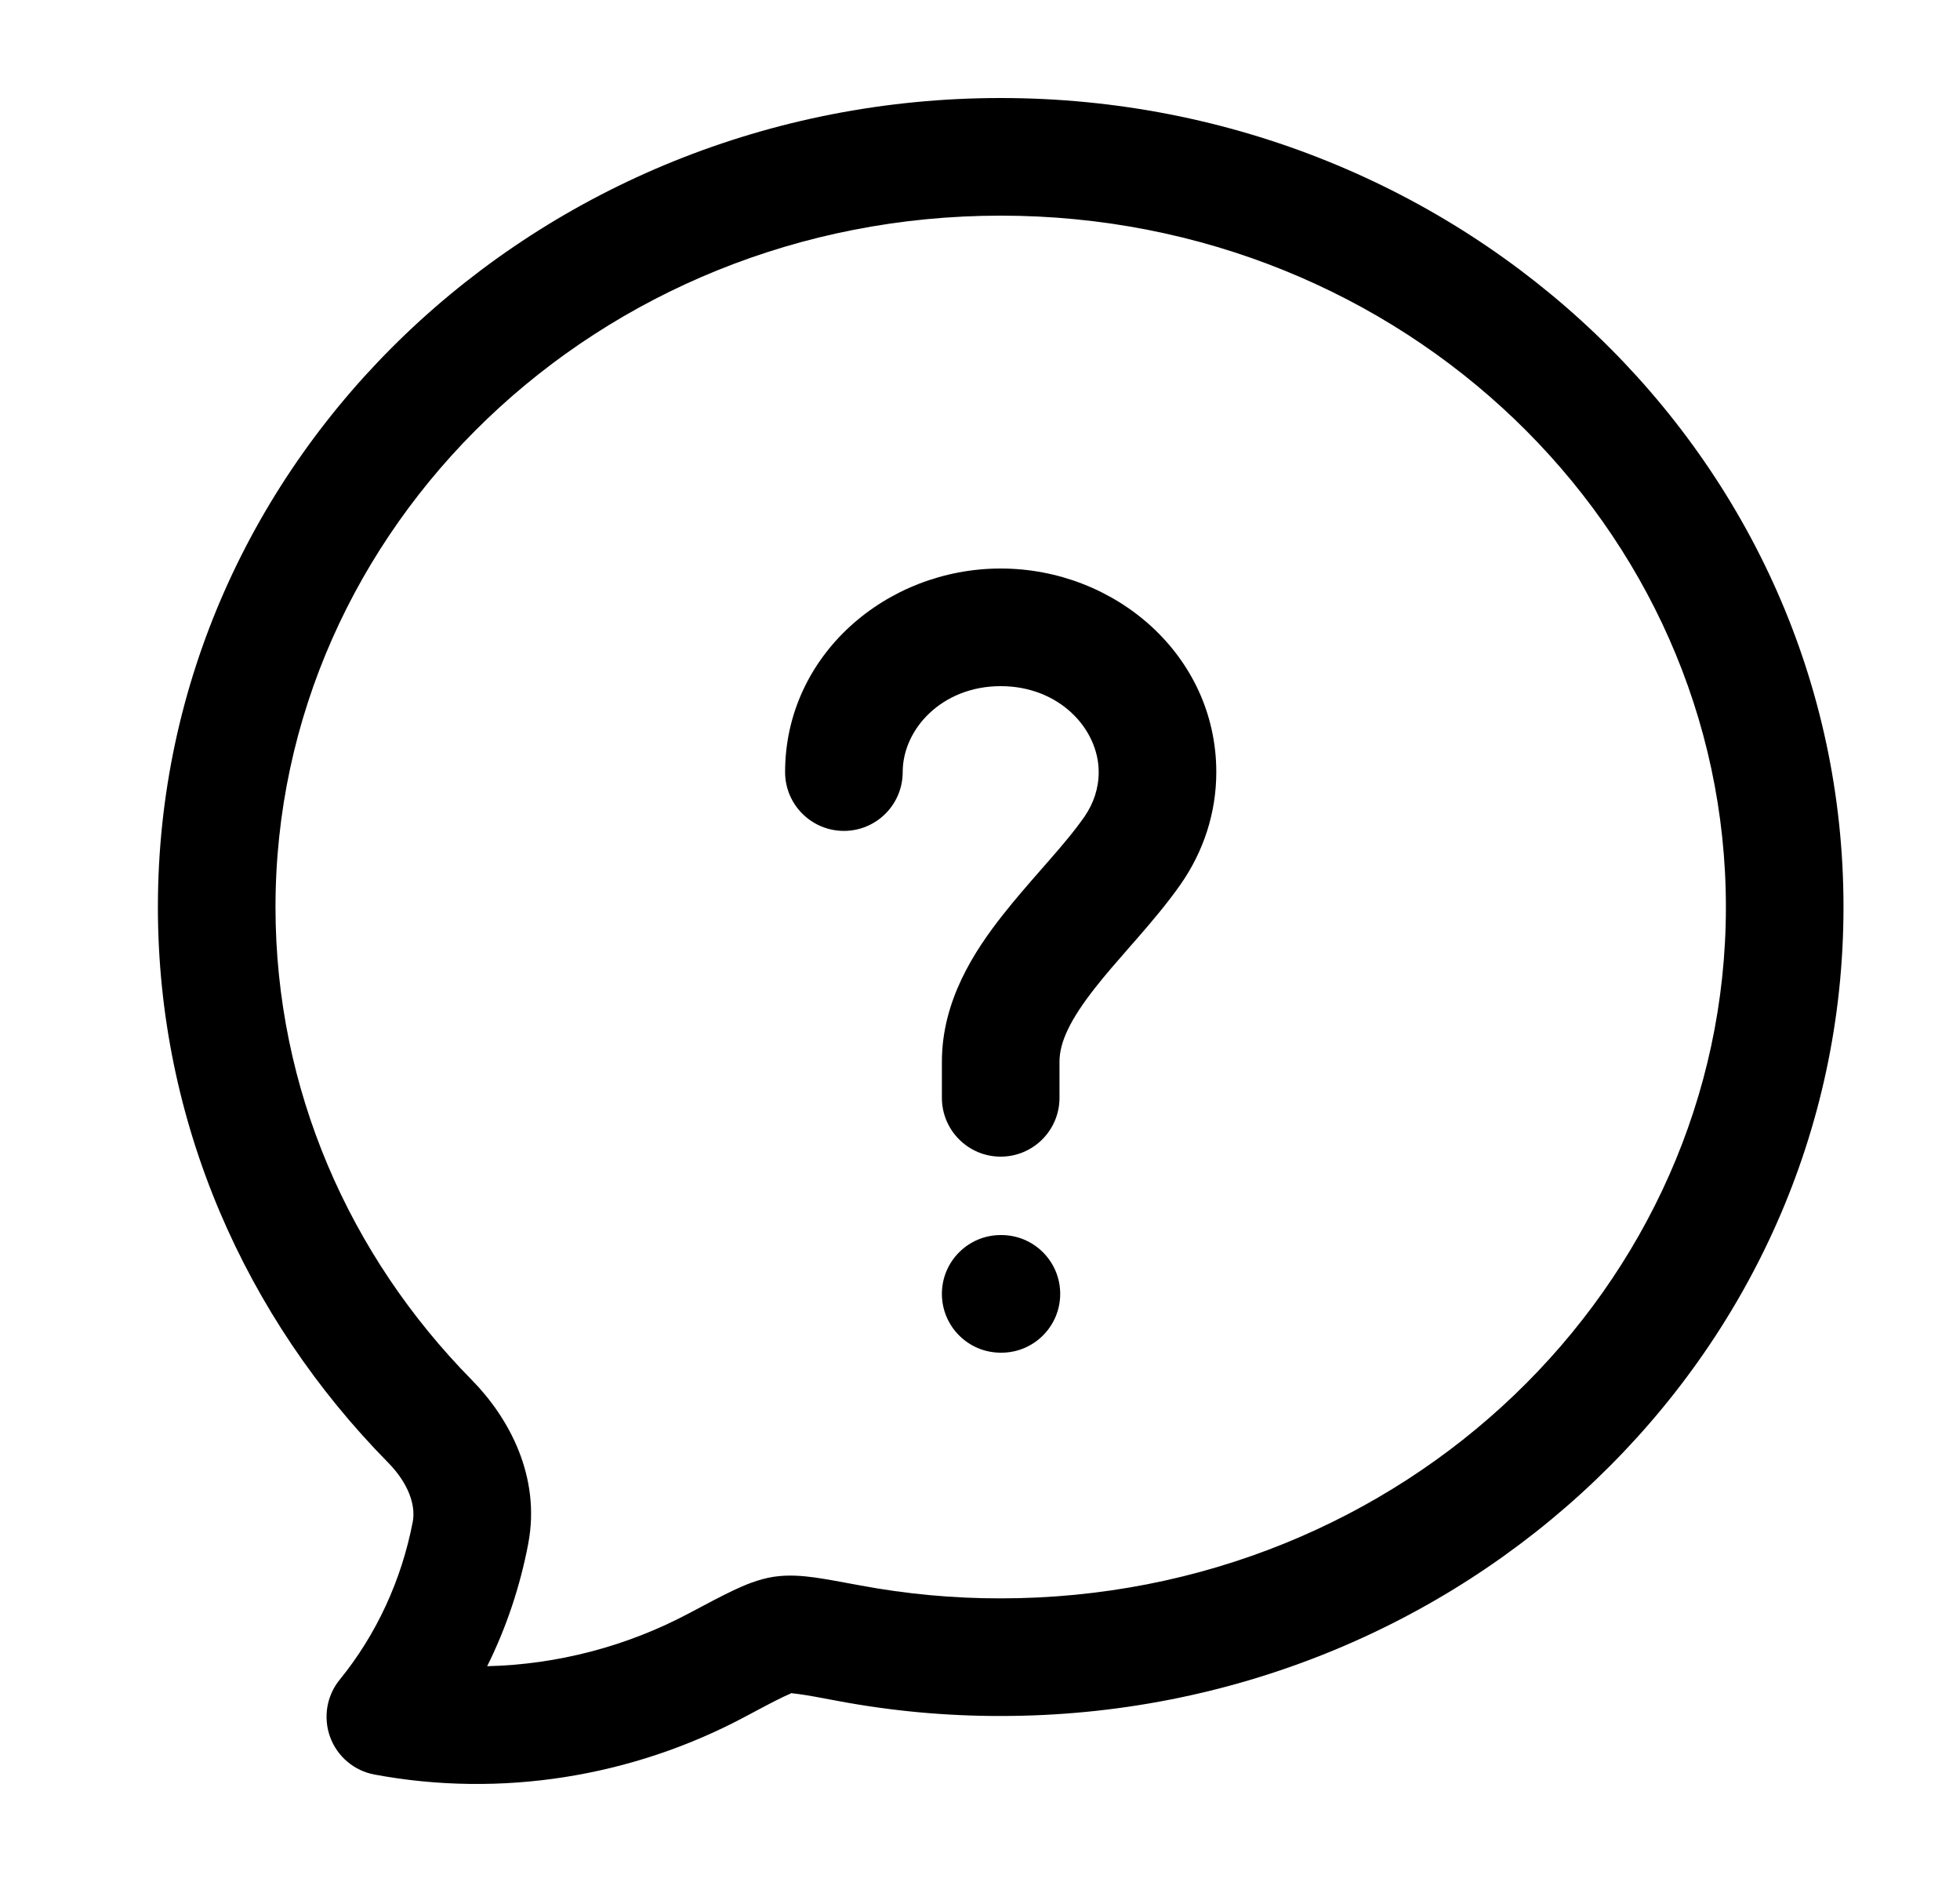 <svg width="25" height="24" viewBox="0 0 25 24" fill="none" xmlns="http://www.w3.org/2000/svg">
<path fill-rule="evenodd" clip-rule="evenodd" d="M12.764 2.75C7.624 2.75 3.514 6.729 3.514 11.567C3.514 13.896 4.461 16.017 6.017 17.597C6.491 18.078 6.9 18.829 6.738 19.684L6.738 19.685C6.634 20.231 6.458 20.757 6.214 21.248C7.108 21.227 7.993 20.996 8.787 20.574L8.802 20.566C9.016 20.452 9.199 20.355 9.348 20.284C9.492 20.216 9.672 20.138 9.867 20.108C10.057 20.079 10.241 20.096 10.395 20.117C10.548 20.139 10.735 20.174 10.95 20.214L10.967 20.217C11.559 20.328 12.16 20.384 12.763 20.383C17.902 20.383 22.014 16.405 22.014 11.567C22.014 6.729 17.903 2.75 12.764 2.75ZM2.014 11.567C2.014 5.838 6.859 1.25 12.764 1.25C18.668 1.25 23.514 5.838 23.514 11.567C23.514 17.295 18.668 21.883 12.764 21.883C12.764 21.883 12.763 21.883 12.764 21.883C12.068 21.884 11.374 21.82 10.691 21.692C10.454 21.647 10.303 21.619 10.191 21.604C10.142 21.597 10.112 21.594 10.095 21.593C10.105 21.59 10.11 21.588 10.11 21.588C10.11 21.588 10.104 21.589 10.093 21.591C10.085 21.592 10.079 21.593 10.079 21.593C10.079 21.593 10.084 21.593 10.095 21.593C10.079 21.6 10.046 21.613 9.991 21.639C9.877 21.694 9.724 21.774 9.491 21.899C8.059 22.66 6.389 22.93 4.778 22.63C4.517 22.582 4.302 22.4 4.211 22.152C4.12 21.903 4.166 21.625 4.333 21.42C4.801 20.845 5.122 20.151 5.265 19.405C5.303 19.2 5.216 18.921 4.948 18.649C3.133 16.806 2.014 14.314 2.014 11.567Z" fill="black"/>
<path fill-rule="evenodd" clip-rule="evenodd" d="M12.764 8.75C12.016 8.75 11.514 9.296 11.514 9.846C11.514 10.26 11.178 10.596 10.764 10.596C10.35 10.596 10.014 10.26 10.014 9.846C10.014 8.357 11.303 7.25 12.764 7.25C14.225 7.25 15.514 8.357 15.514 9.846C15.514 10.376 15.345 10.866 15.062 11.273C14.887 11.524 14.683 11.762 14.497 11.976C14.463 12.015 14.429 12.054 14.396 12.091C14.242 12.268 14.1 12.429 13.97 12.595C13.645 13.008 13.514 13.295 13.514 13.539V14C13.514 14.414 13.178 14.75 12.764 14.75C12.35 14.75 12.014 14.414 12.014 14V13.539C12.014 12.762 12.425 12.131 12.792 11.666C12.949 11.467 13.12 11.271 13.275 11.094C13.306 11.059 13.337 11.024 13.366 10.99C13.552 10.778 13.708 10.593 13.832 10.415C13.949 10.246 14.014 10.052 14.014 9.846C14.014 9.296 13.512 8.75 12.764 8.75Z" fill="black"/>
<path fill-rule="evenodd" clip-rule="evenodd" d="M12.014 16.5C12.014 16.086 12.35 15.75 12.764 15.75H12.773C13.187 15.75 13.523 16.086 13.523 16.5C13.523 16.914 13.187 17.25 12.773 17.25H12.764C12.35 17.25 12.014 16.914 12.014 16.5Z" fill="black"/>
</svg>
